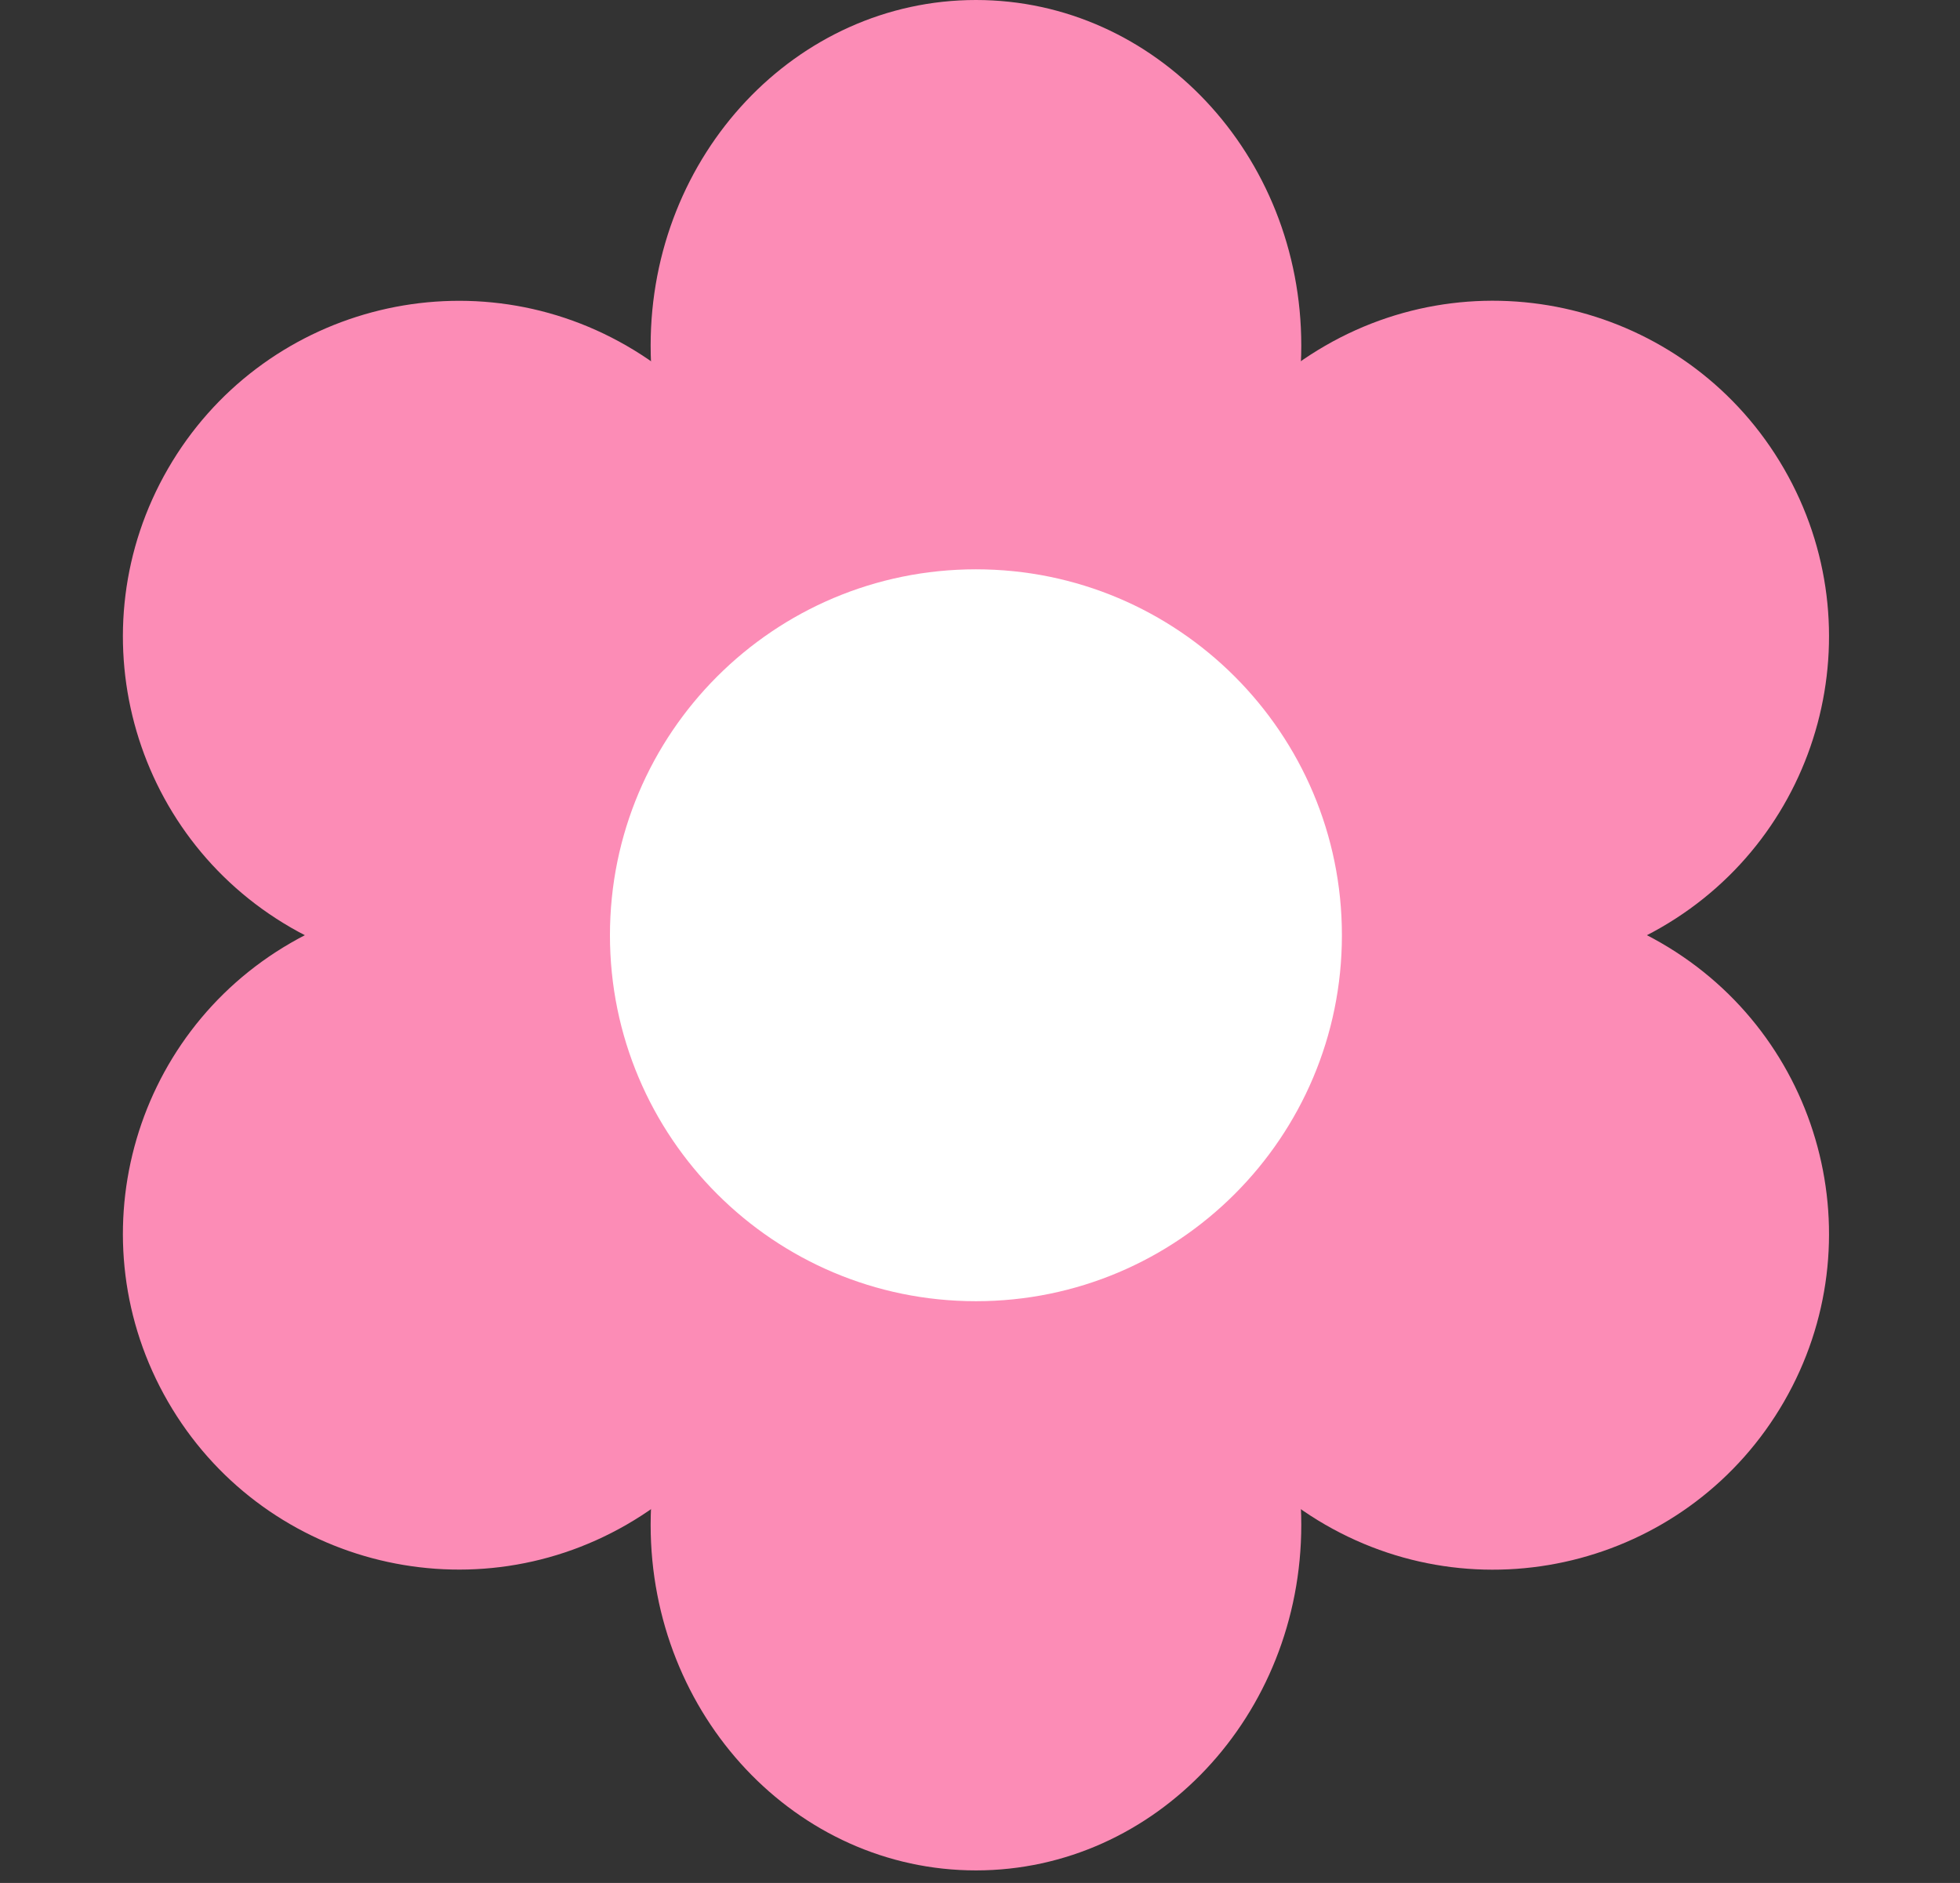 <svg fill="none" height="49" viewBox="0 0 51 49" width="51" xmlns="http://www.w3.org/2000/svg" xmlns:xlink="http://www.w3.org/1999/xlink"><rect x="0" y="0" width="51" height="49" fill="#333333" stroke="none"/><clipPath id="a"><path d="m0 0h50.789v48.673h-50.789z"/></clipPath><g clip-path="url(#a)"><g fill="#fc8cb6"><path d="m25.395 17.988c4.675 0 8.465-4.027 8.465-8.994 0-4.967-3.79-8.994-8.465-8.994-4.675 0-8.465 4.027-8.465 8.994 0 4.967 3.79 8.994 8.465 8.994z"/><path d="m25.395 48.673c4.675 0 8.465-4.027 8.465-8.994 0-4.967-3.79-8.994-8.465-8.994-4.675 0-8.465 4.027-8.465 8.994 0 4.967 3.79 8.994 8.465 8.994z"/><path d="m19.508 20.939c2.413-4.18.981-9.525-3.199-11.939-4.18-2.413-9.525-.981-11.939 3.199-2.413 4.18-.981 9.525 3.199 11.939 4.18 2.413 9.525.981 11.939-3.199z"/><path d="m46.42 36.476c2.413-4.18.981-9.525-3.199-11.939s-9.525-.981-11.939 3.199-.981 9.525 3.199 11.939 9.525.981 11.939-3.199z"/><path d="m19.508 27.734c-2.413-4.18-7.759-5.612-11.939-3.199s-5.612 7.759-3.199 11.939c2.413 4.18 7.759 5.612 11.939 3.199 4.18-2.413 5.612-7.759 3.199-11.939z"/><path d="m46.42 12.197c-2.413-4.18-7.759-5.612-11.939-3.199-4.18 2.413-5.612 7.759-3.199 11.939 2.413 4.18 7.759 5.612 11.939 3.199 4.18-2.413 5.612-7.759 3.199-11.939z"/></g><path d="m25.394 33.861c5.26 0 9.523-4.264 9.523-9.523s-4.264-9.523-9.523-9.523c-5.259 0-9.523 4.264-9.523 9.523s4.264 9.523 9.523 9.523z" fill="#fff"/></g></svg>